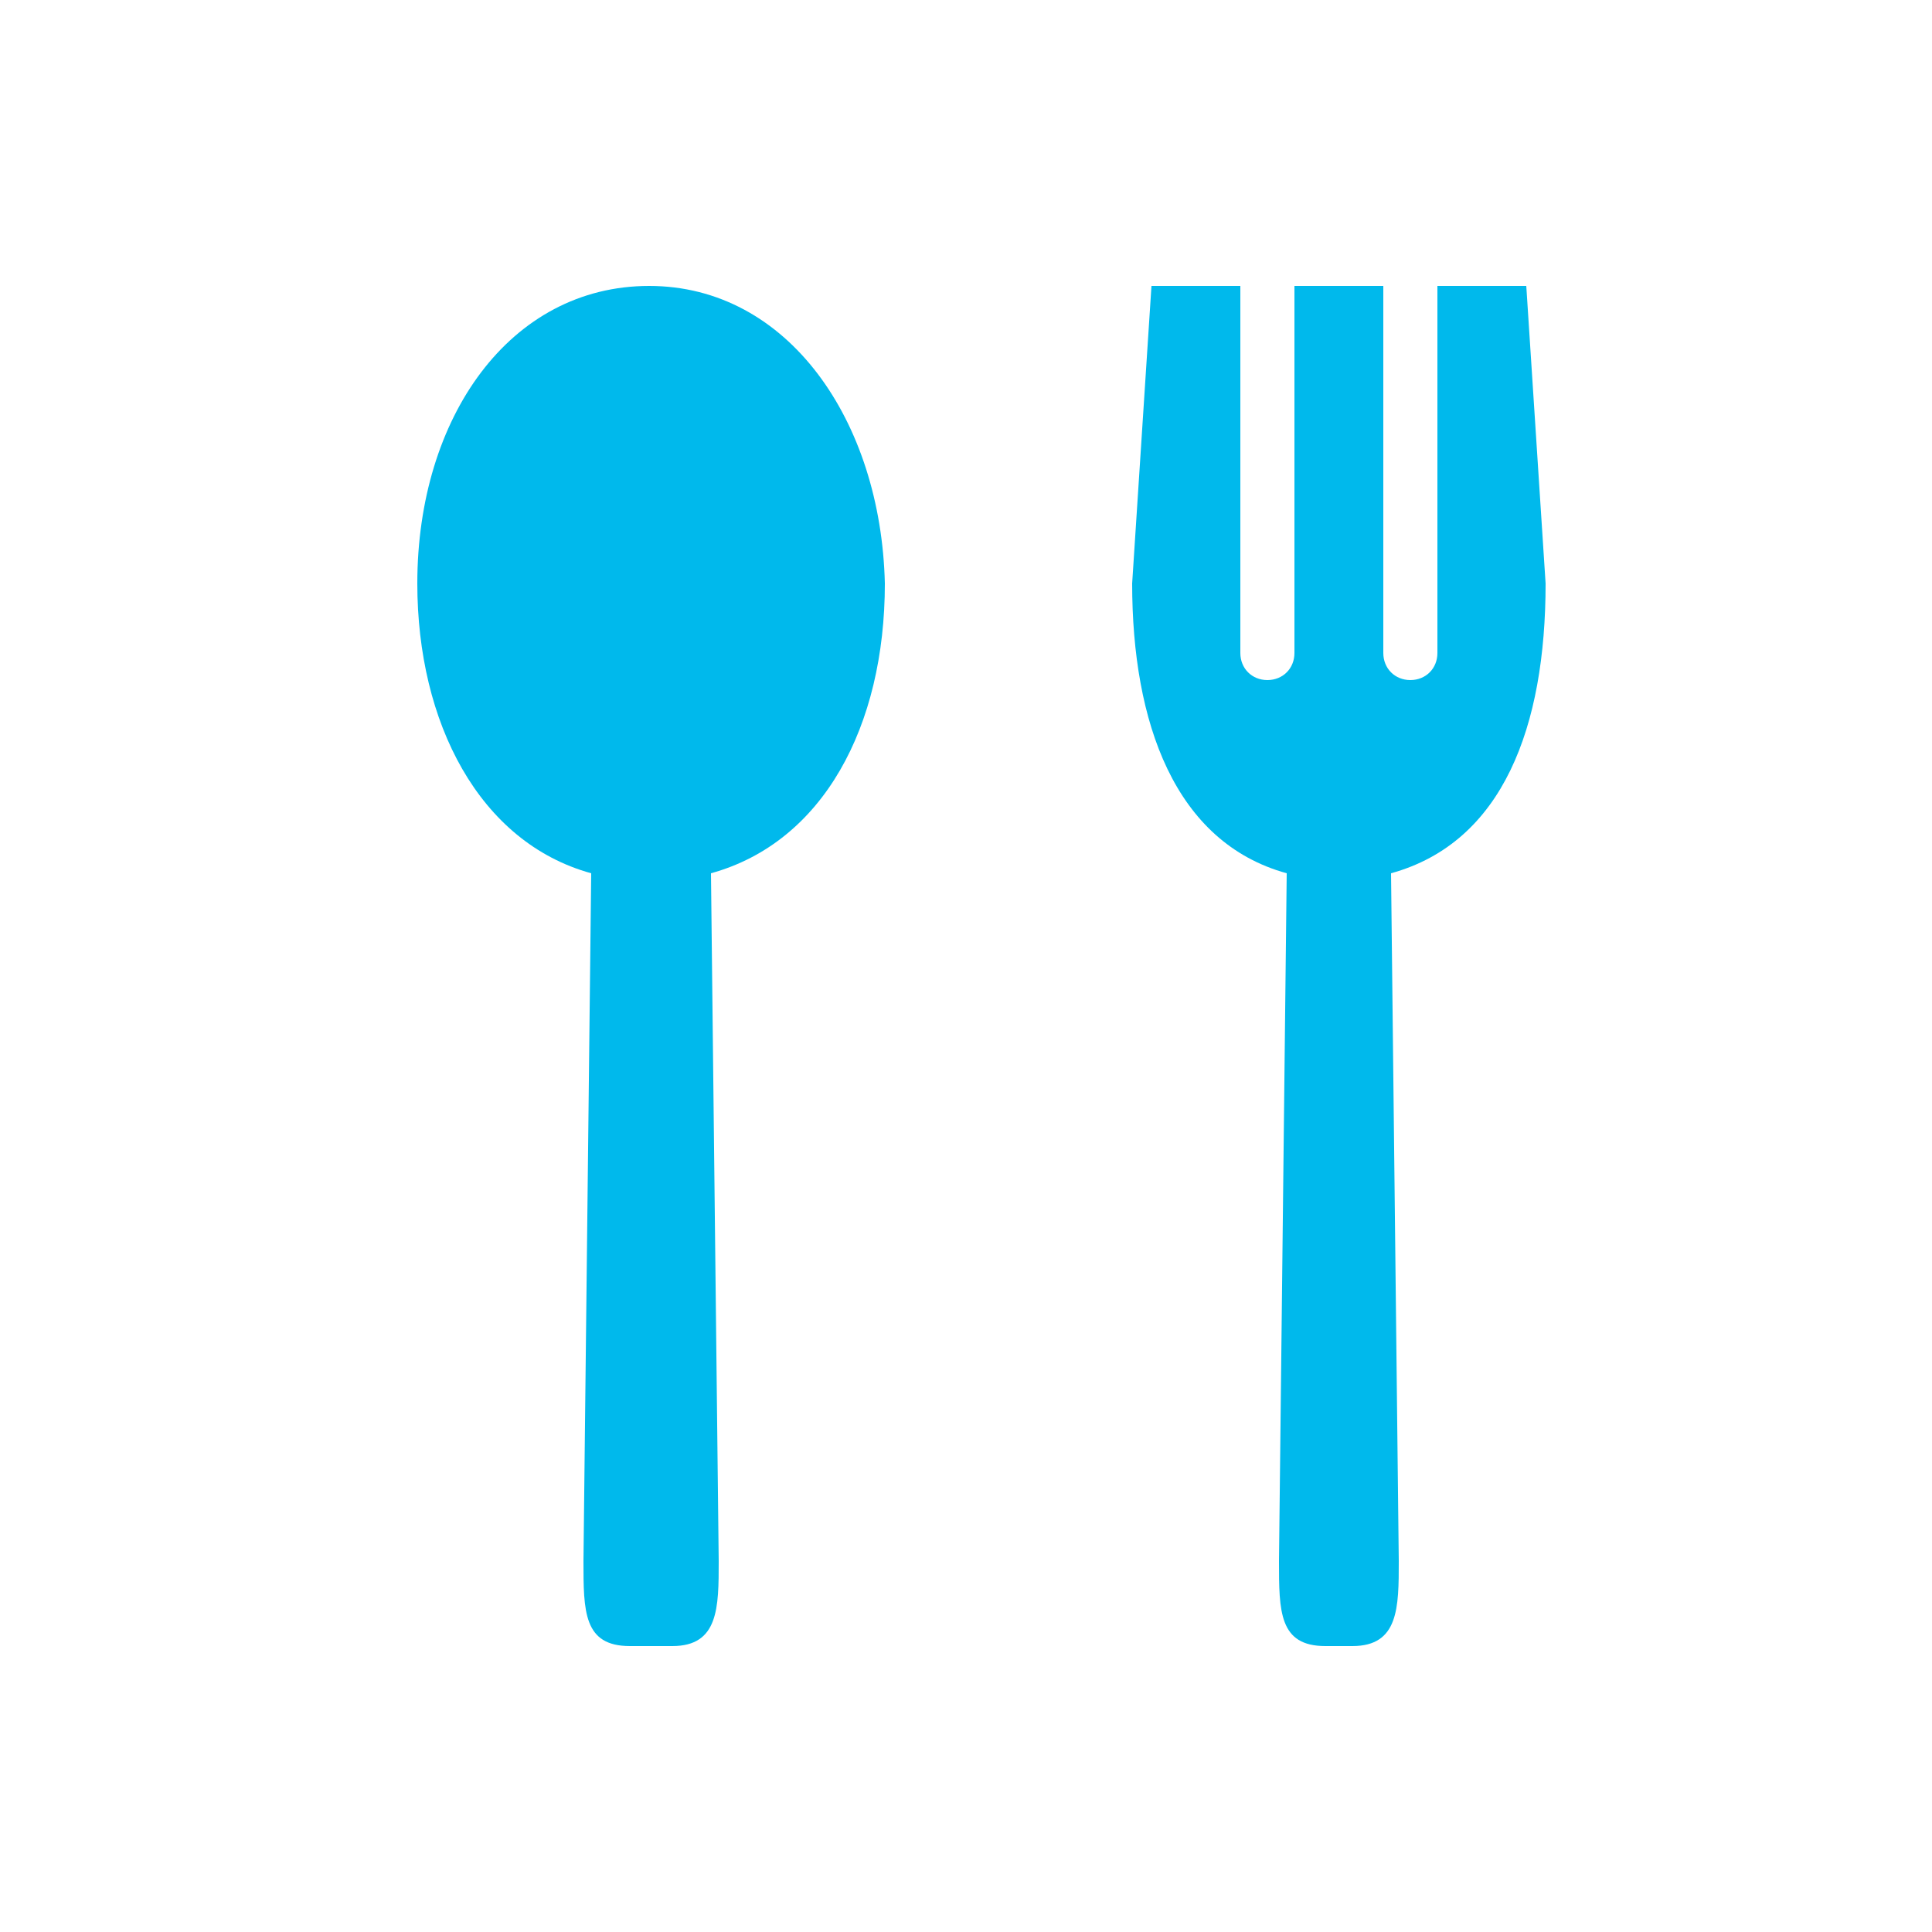 <?xml version="1.0" encoding="utf-8"?>
<!-- Generator: Adobe Illustrator 19.2.1, SVG Export Plug-In . SVG Version: 6.00 Build 0)  -->
<svg version="1.1" id="レイヤー_1" xmlns="http://www.w3.org/2000/svg" xmlns:xlink="http://www.w3.org/1999/xlink" x="0px"
	 y="0px" viewBox="0 0 50 50" style="enable-background:new 0 0 50 50;" xml:space="preserve">
<style type="text/css">
	.st0{fill:#00B9EC;}
</style>
<g>
	<path class="st0" d="M16.8,7.4c-3.6,0-6,3.4-6,7.7c0,3.6,1.6,6.7,4.5,7.5l-0.2,17.8c0,1.3,0,2.2,1.2,2.2h1.1c1.2,0,1.2-1,1.2-2.2
		l-0.2-17.8c2.9-0.8,4.5-3.8,4.5-7.5C22.8,10.9,20.4,7.4,16.8,7.4L16.8,7.4z"/>
	<path class="st0" d="M40,15.1l-0.5-7.7h-2.3v9.5c0,0.4-0.3,0.7-0.7,0.7s-0.7-0.3-0.7-0.7V7.4h-2.3v9.5c0,0.4-0.3,0.7-0.7,0.7
		s-0.7-0.3-0.7-0.7V7.4h-2.3l-0.5,7.7c0,3.6,1.1,6.7,4,7.5l-0.2,17.8c0,1.3,0,2.2,1.2,2.2H35c1.2,0,1.2-1,1.2-2.2L36,22.6
		C38.9,21.8,40,18.8,40,15.1z"/>
</g>
</svg>
